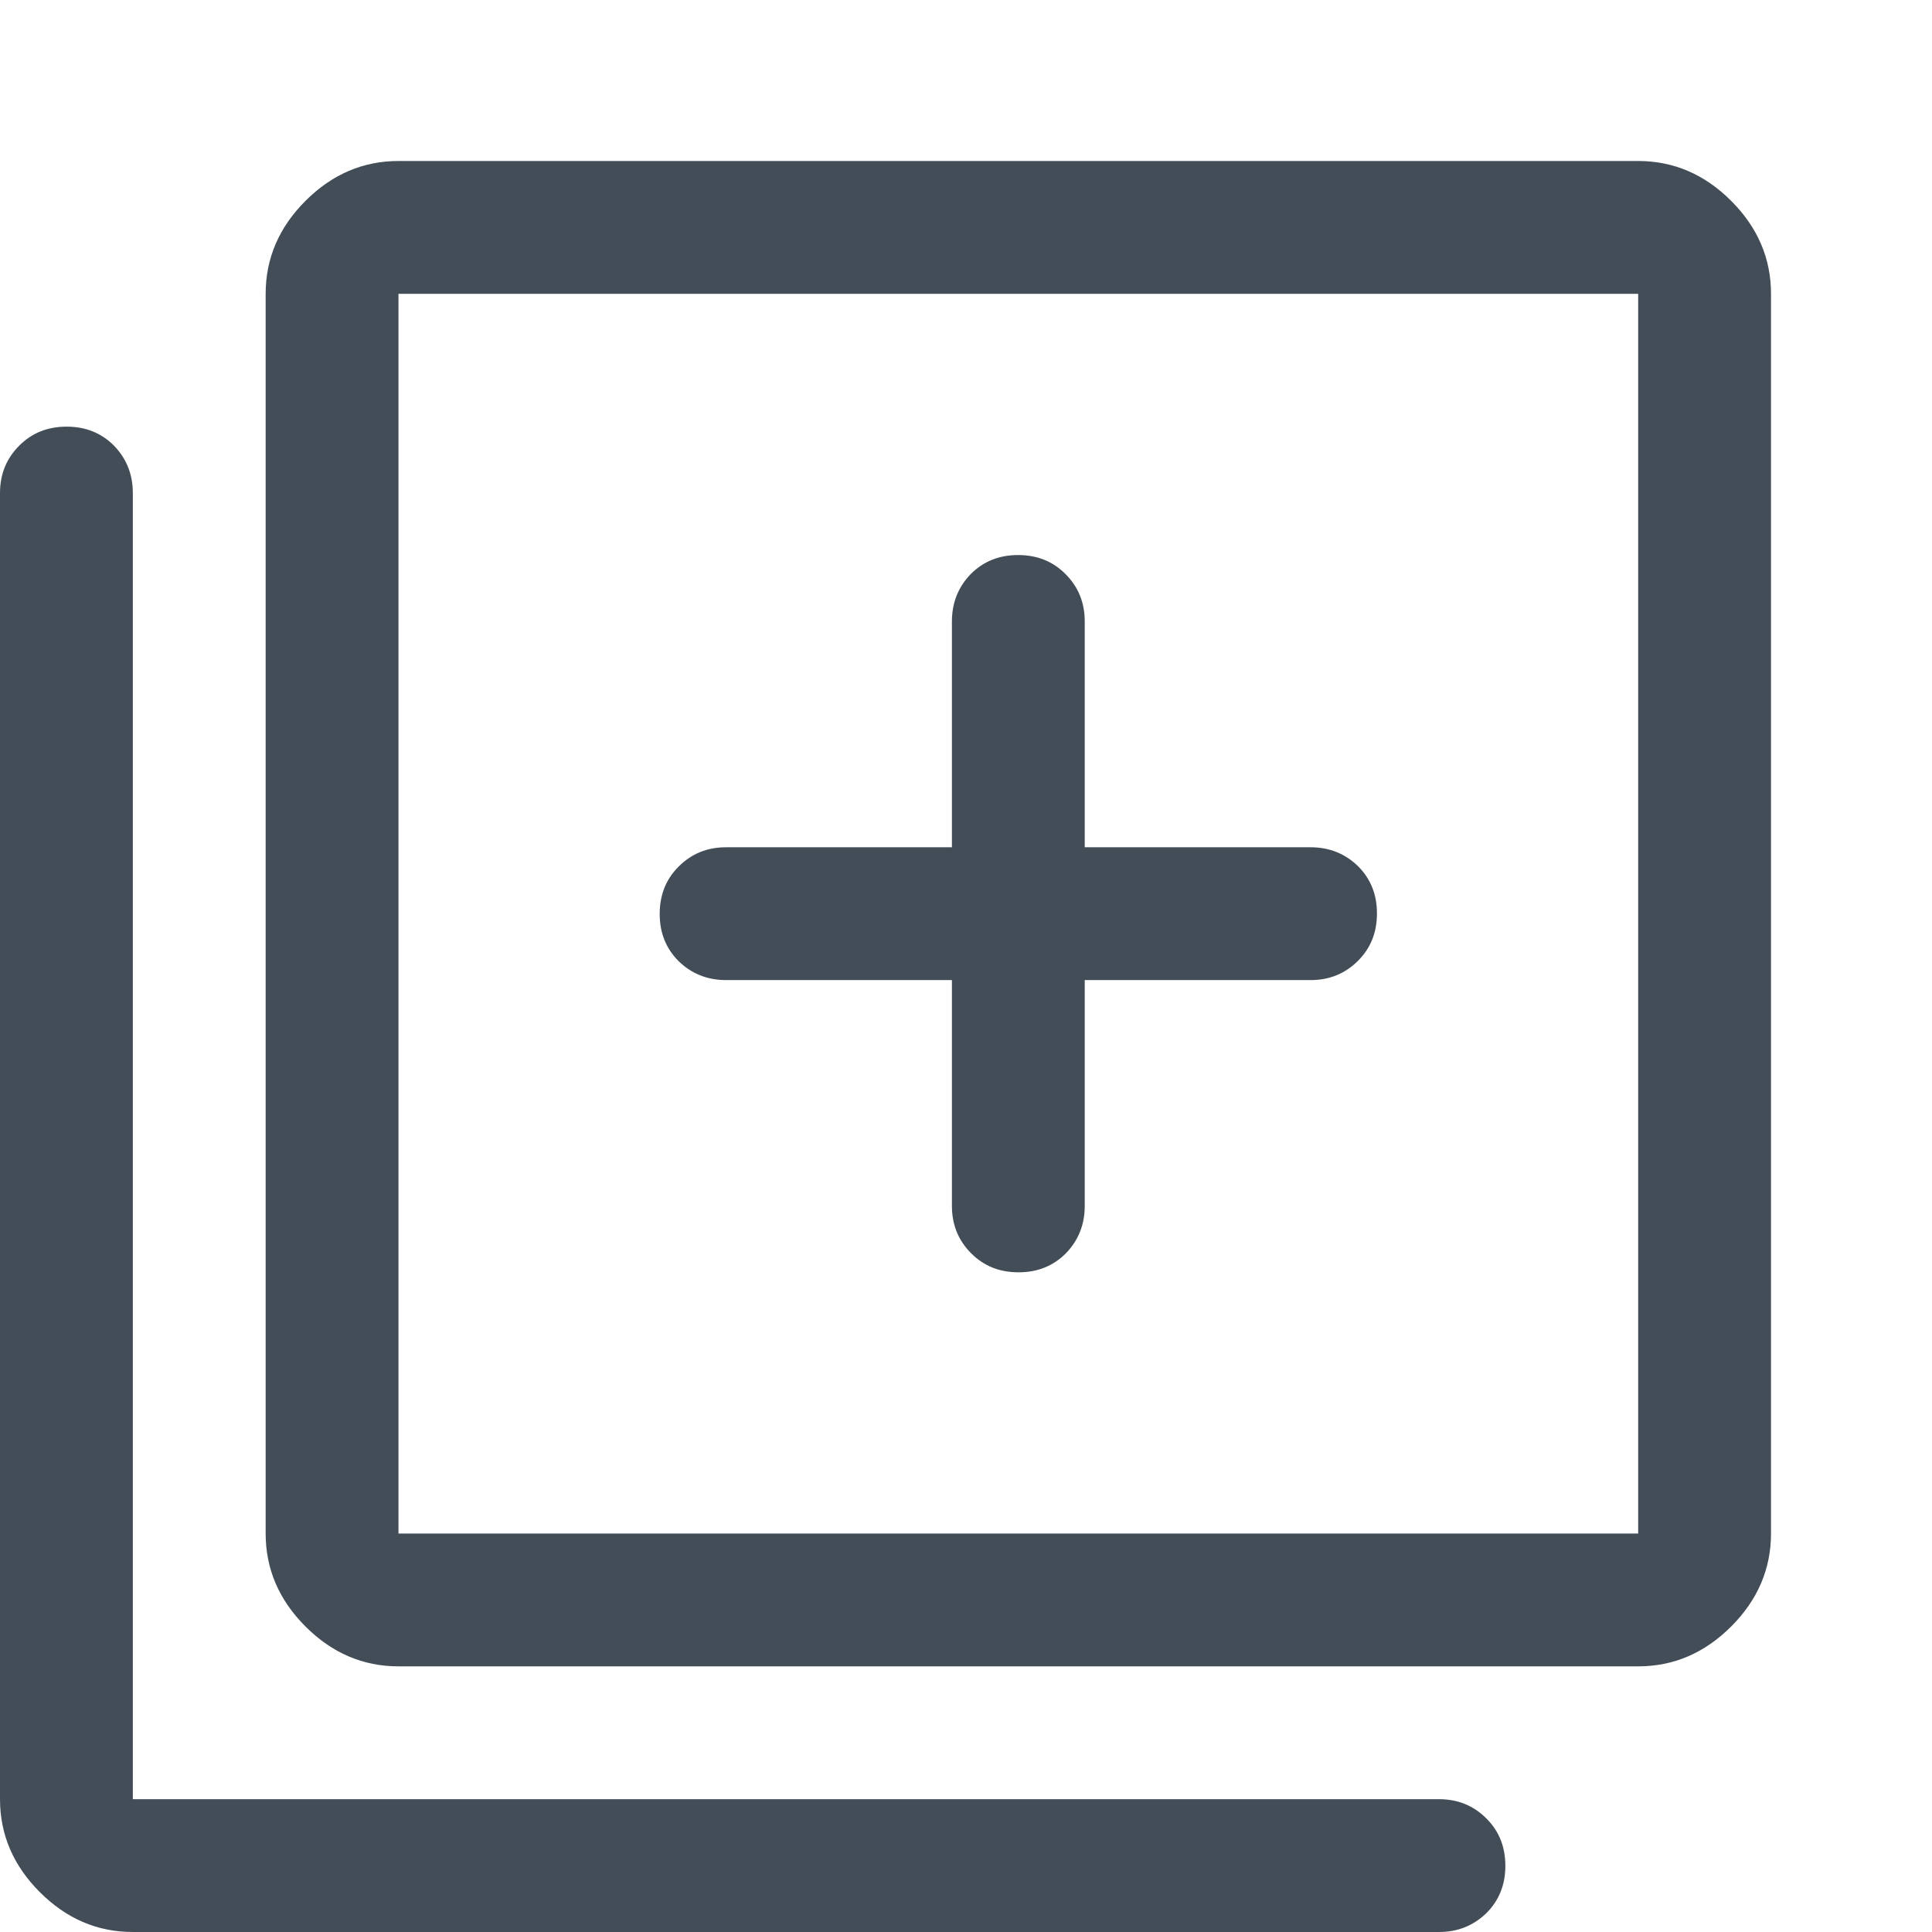 <?xml version="1.0" encoding="UTF-8"?><svg xmlns="http://www.w3.org/2000/svg" viewBox="0 0 48 48"><g id="a"><rect width="48" height="48" fill="none"/></g><g id="b"><path d="M25.31,31.61c.47,0,.86-.16,1.17-.47.31-.32.47-.71.47-1.18v-5.61h5.61c.47,0,.86-.16,1.18-.48.32-.32.47-.71.47-1.18s-.16-.86-.47-1.17c-.32-.31-.71-.47-1.18-.47h-5.61v-5.61c0-.47-.16-.86-.48-1.18-.32-.32-.71-.47-1.18-.47s-.86.16-1.17.47c-.31.32-.47.71-.47,1.18v5.61h-5.61c-.47,0-.86.16-1.18.48-.32.32-.47.71-.47,1.18s.16.86.47,1.17c.32.31.71.47,1.18.47h5.61v5.61c0,.47.16.86.48,1.18.32.32.71.47,1.18.47ZM9.9,41.4c-.88,0-1.65-.33-2.31-.99s-.99-1.43-.99-2.31V7.3c0-.88.33-1.65.99-2.31s1.43-.99,2.31-.99h30.8c.88,0,1.65.33,2.31.99s.99,1.43.99,2.31v30.8c0,.88-.33,1.65-.99,2.31s-1.43.99-2.31.99H9.9ZM9.9,38.1h30.8V7.3H9.9v30.8ZM3.3,48c-.88,0-1.65-.33-2.31-.99s-.99-1.43-.99-2.31V12.25c0-.47.16-.86.48-1.18.32-.32.71-.47,1.18-.47s.86.16,1.17.47c.31.32.47.71.47,1.18v32.45h32.45c.47,0,.86.16,1.18.48.32.32.47.71.47,1.18s-.16.86-.47,1.17c-.32.31-.71.47-1.18.47H3.3ZM9.9,7.3v30.8V7.3Z" fill="#424d57"/></g></svg>